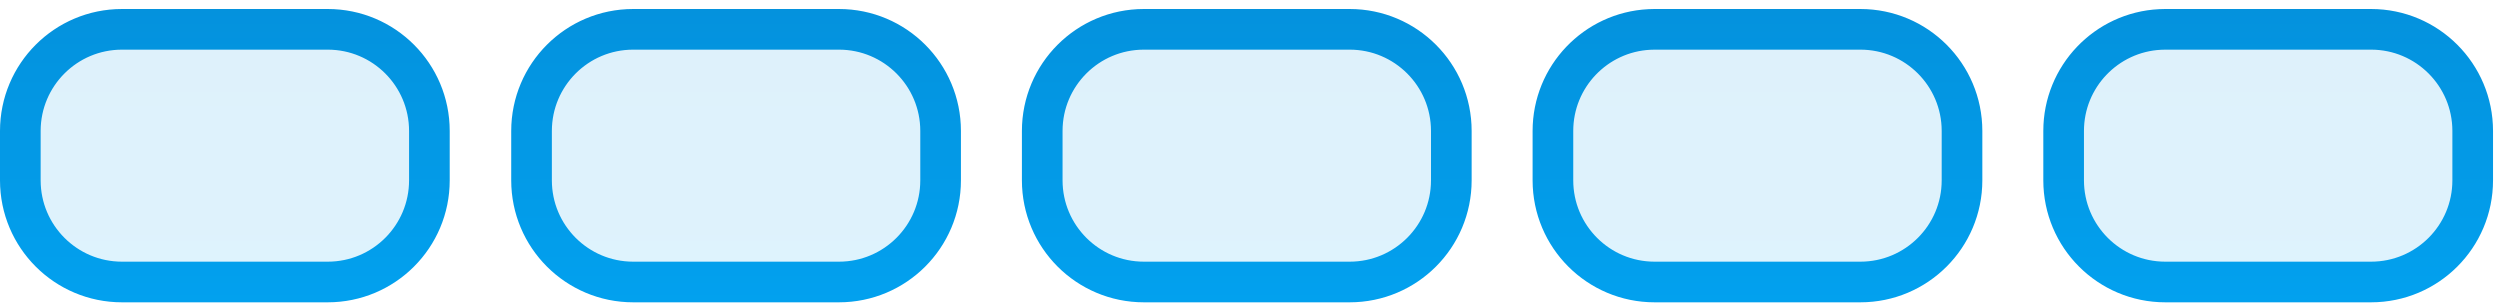 <?xml version="1.0" encoding="UTF-8"?> <svg xmlns="http://www.w3.org/2000/svg" width="123" height="15" viewBox="0 0 123 15" fill="none"><path d="M6 1.443H16.126C18.887 1.443 21.126 3.682 21.126 6.443V8.874C21.126 11.635 18.887 13.874 16.126 13.874H6C3.239 13.874 1 11.635 1 8.874V6.443C1 3.682 3.239 1.443 6 1.443ZM31.152 1.443H41.278C44.04 1.443 46.278 3.682 46.278 6.443V8.874C46.278 11.635 44.04 13.874 41.278 13.874H31.152C28.391 13.874 26.152 11.635 26.152 8.874V6.443C26.152 3.682 28.391 1.443 31.152 1.443ZM56.278 1.443H66.405C69.166 1.444 71.405 3.682 71.405 6.443V8.874C71.405 11.635 69.166 13.874 66.405 13.874H56.278C53.517 13.874 51.278 11.635 51.278 8.874V6.443C51.278 3.682 53.517 1.443 56.278 1.443ZM81.404 1.443H91.531C94.293 1.443 96.531 3.682 96.531 6.443V8.874C96.531 11.635 94.293 13.874 91.531 13.874H81.404C78.643 13.874 76.404 11.635 76.404 8.874V6.443C76.404 3.768 78.506 1.584 81.147 1.45L81.404 1.443ZM106.531 1.443H116.657C119.419 1.443 121.657 3.682 121.657 6.443V8.874C121.657 11.635 119.419 13.874 116.657 13.874H106.531C103.77 13.874 101.531 11.635 101.531 8.874V6.443C101.531 3.768 103.632 1.584 106.273 1.45L106.531 1.443Z" fill="url(#paint0_linear_244_594)" fill-opacity="0.13" stroke="url(#paint1_linear_244_594)" stroke-width="2"></path><defs><linearGradient id="paint0_linear_244_594" x1="61.571" y1="-92.638" x2="61.571" y2="28.343" gradientUnits="userSpaceOnUse"><stop stop-color="#10306C"></stop><stop offset="1" stop-color="#00AFFF"></stop></linearGradient><linearGradient id="paint1_linear_244_594" x1="61.571" y1="-92.638" x2="61.571" y2="28.343" gradientUnits="userSpaceOnUse"><stop stop-color="#10306C"></stop><stop offset="1" stop-color="#00AFFF"></stop></linearGradient></defs></svg> 
